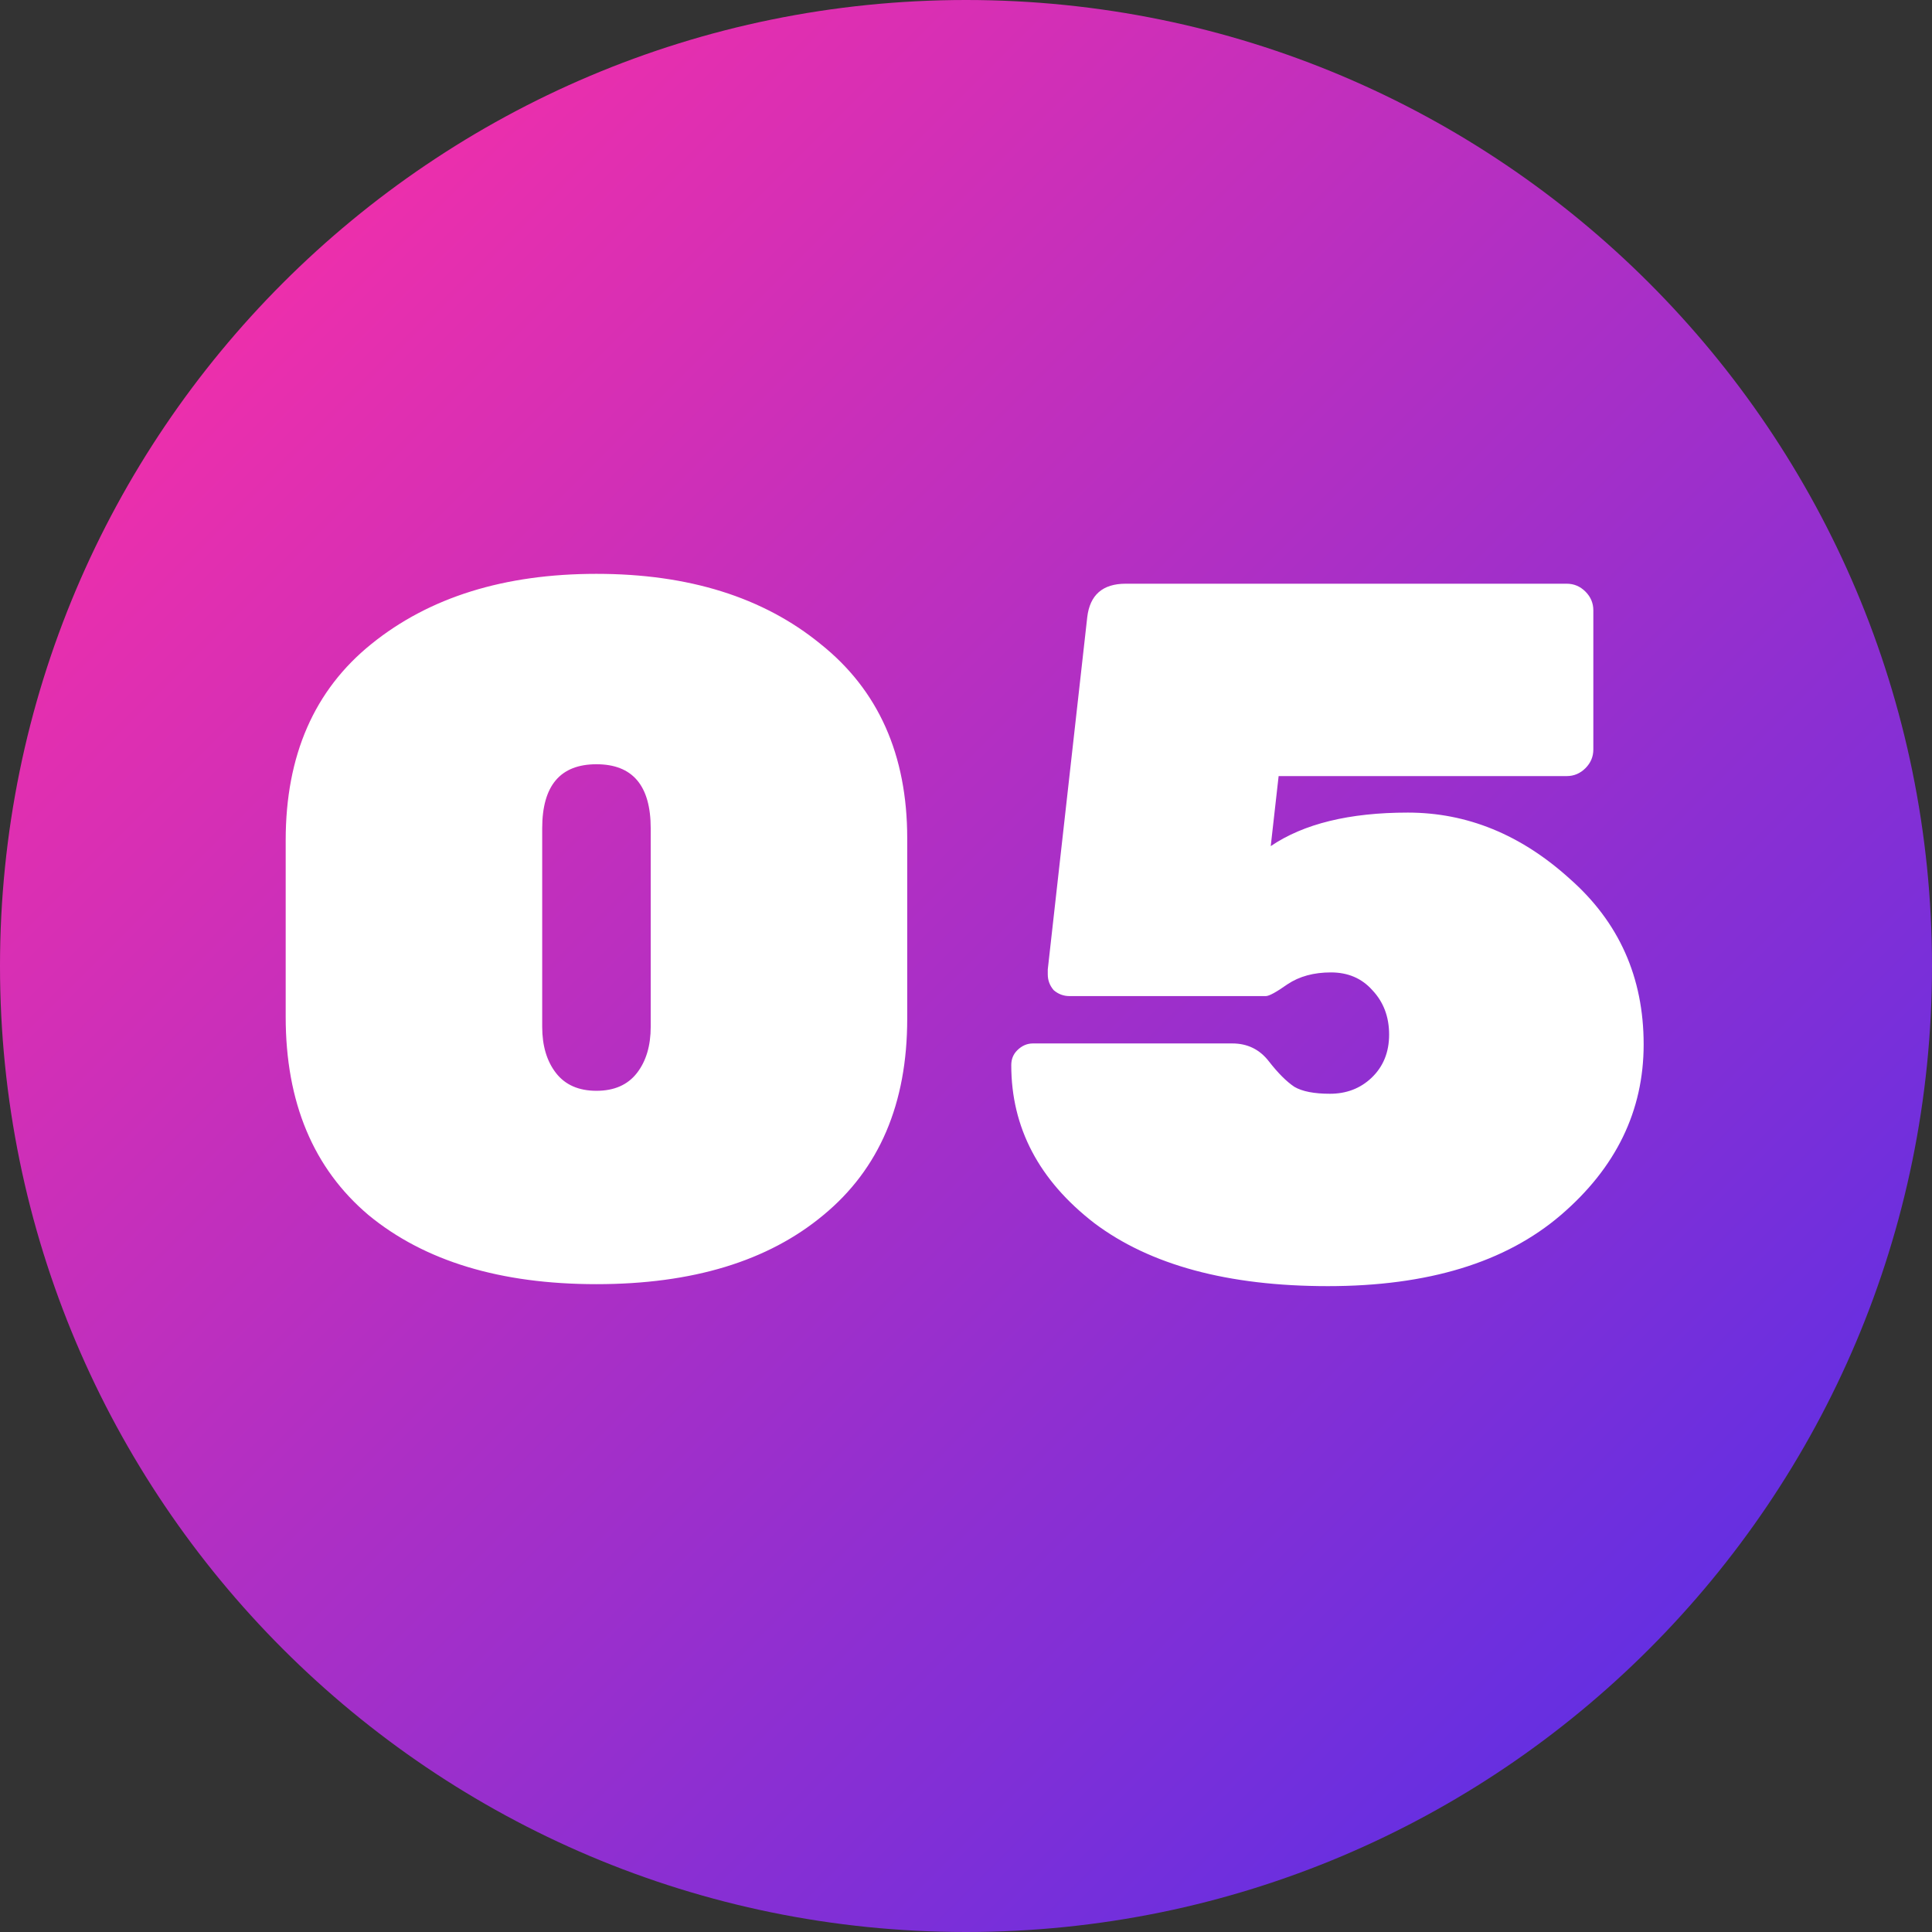 <?xml version="1.0" encoding="UTF-8"?> <svg xmlns="http://www.w3.org/2000/svg" width="188" height="188" viewBox="0 0 188 188" fill="none"><rect x="0" y="0" width="188" height="188" fill="#333333" stroke="none"/> <path d="M94 188C145.915 188 188 145.915 188 94C188 42.085 145.915 0 94 0C42.085 0 0 42.085 0 94C0 145.915 42.085 188 94 188Z" fill="url(#paint0_linear_2639_3)"></path> <path d="M52.76 80.608V99.904C52.76 101.76 53.208 103.264 54.104 104.416C55 105.568 56.312 106.144 58.04 106.144C59.768 106.144 61.08 105.568 61.976 104.416C62.872 103.264 63.32 101.76 63.32 99.904V80.608C63.32 76.448 61.56 74.368 58.04 74.368C54.52 74.368 52.76 76.448 52.76 80.608ZM88.28 81.568V99.136C88.28 107.392 85.56 113.76 80.12 118.24C74.744 122.72 67.384 124.96 58.04 124.96C48.696 124.96 41.304 122.72 35.864 118.24C30.488 113.696 27.8 107.264 27.8 98.944V81.76C27.8 73.504 30.584 67.136 36.152 62.656C41.784 58.112 49.08 55.84 58.04 55.84C67 55.84 74.264 58.112 79.832 62.656C85.464 67.136 88.28 73.44 88.28 81.568ZM123.461 103.264C124.357 104.416 125.189 105.248 125.957 105.76C126.725 106.208 127.877 106.432 129.413 106.432C131.013 106.432 132.357 105.92 133.445 104.896C134.597 103.808 135.173 102.4 135.173 100.672C135.173 98.944 134.629 97.504 133.541 96.352C132.517 95.2 131.173 94.624 129.509 94.624C127.845 94.624 126.437 95.008 125.285 95.776C124.197 96.544 123.493 96.928 123.173 96.928H104.069C103.493 96.928 102.981 96.736 102.533 96.352C102.149 95.904 101.957 95.392 101.957 94.816V94.336L105.797 60.064C106.053 57.888 107.301 56.8 109.541 56.8H152.453C153.157 56.8 153.765 57.056 154.277 57.568C154.789 58.08 155.045 58.688 155.045 59.392V72.928C155.045 73.632 154.789 74.24 154.277 74.752C153.765 75.264 153.157 75.52 152.453 75.52H124.421L123.653 82.336C126.853 80.16 131.301 79.072 136.997 79.072C142.757 79.072 148.005 81.216 152.741 85.504C157.541 89.728 159.941 95.104 159.941 101.632C159.941 108.096 157.253 113.632 151.877 118.24C146.501 122.848 138.949 125.152 129.221 125.152C119.493 125.152 111.909 123.104 106.469 119.008C101.093 114.848 98.405 109.728 98.405 103.648C98.405 103.072 98.597 102.592 98.981 102.208C99.429 101.76 99.941 101.536 100.517 101.536H119.909C121.381 101.536 122.565 102.112 123.461 103.264Z" fill="white"></path> <defs> <linearGradient id="paint0_linear_2639_3" x1="27.696" y1="27.696" x2="188" y2="188" gradientUnits="userSpaceOnUse"> <stop stop-color="#EC2FAC"></stop> <stop offset="1" stop-color="#4A2FEC"></stop> </linearGradient> </defs> </svg> 